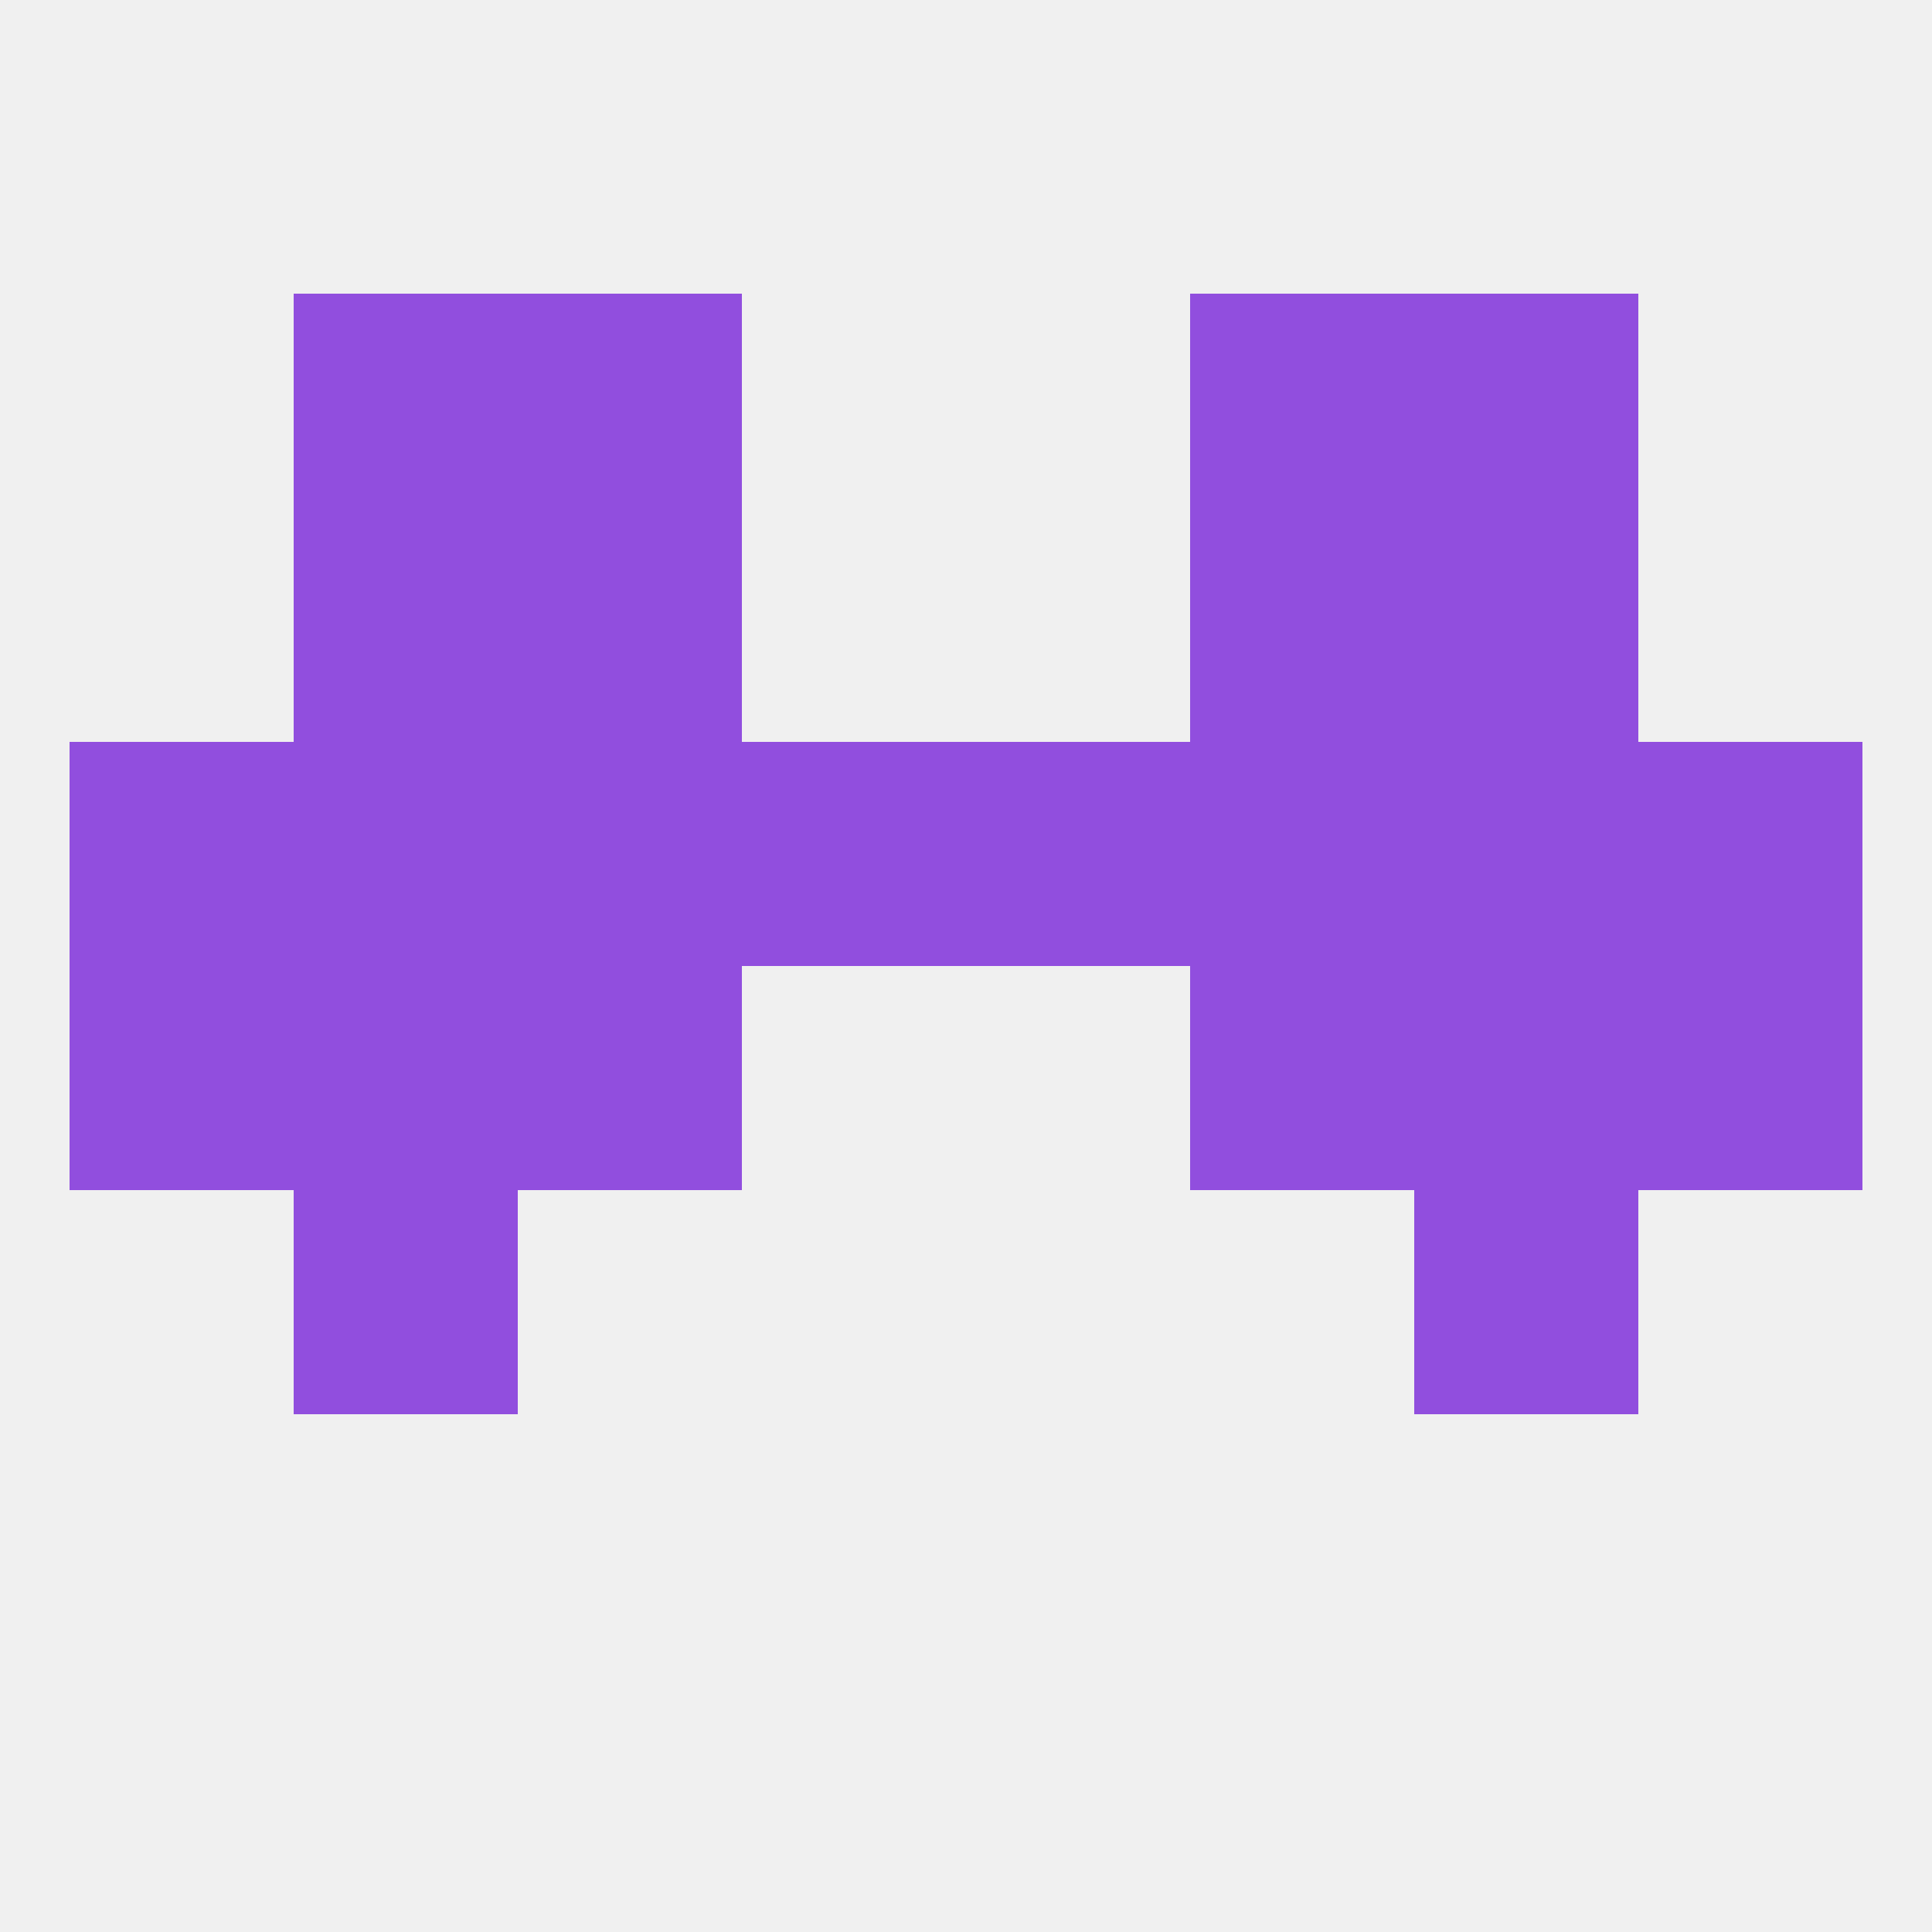 
<!--   <?xml version="1.0"?> -->
<svg version="1.1" baseprofile="full" xmlns="http://www.w3.org/2000/svg" xmlns:xlink="http://www.w3.org/1999/xlink" xmlns:ev="http://www.w3.org/2001/xml-events" width="250" height="250" viewBox="0 0 250 250" >
	<rect width="100%" height="100%" fill="rgba(240,240,240,255)"/>

	<rect x="9" y="125" width="29" height="29" fill="rgba(145,78,222,255)"/>
	<rect x="212" y="125" width="29" height="29" fill="rgba(145,78,222,255)"/>
	<rect x="38" y="125" width="29" height="29" fill="rgba(145,78,222,255)"/>
	<rect x="183" y="125" width="29" height="29" fill="rgba(145,78,222,255)"/>
	<rect x="67" y="125" width="29" height="29" fill="rgba(145,78,222,255)"/>
	<rect x="154" y="125" width="29" height="29" fill="rgba(145,78,222,255)"/>
	<rect x="38" y="154" width="29" height="29" fill="rgba(145,78,222,255)"/>
	<rect x="183" y="154" width="29" height="29" fill="rgba(145,78,222,255)"/>
	<rect x="67" y="96" width="29" height="29" fill="rgba(145,78,222,255)"/>
	<rect x="154" y="96" width="29" height="29" fill="rgba(145,78,222,255)"/>
	<rect x="96" y="96" width="29" height="29" fill="rgba(145,78,222,255)"/>
	<rect x="125" y="96" width="29" height="29" fill="rgba(145,78,222,255)"/>
	<rect x="9" y="96" width="29" height="29" fill="rgba(145,78,222,255)"/>
	<rect x="212" y="96" width="29" height="29" fill="rgba(145,78,222,255)"/>
	<rect x="38" y="96" width="29" height="29" fill="rgba(145,78,222,255)"/>
	<rect x="183" y="96" width="29" height="29" fill="rgba(145,78,222,255)"/>
	<rect x="183" y="67" width="29" height="29" fill="rgba(145,78,222,255)"/>
	<rect x="67" y="67" width="29" height="29" fill="rgba(145,78,222,255)"/>
	<rect x="154" y="67" width="29" height="29" fill="rgba(145,78,222,255)"/>
	<rect x="38" y="67" width="29" height="29" fill="rgba(145,78,222,255)"/>
	<rect x="67" y="38" width="29" height="29" fill="rgba(145,78,222,255)"/>
	<rect x="154" y="38" width="29" height="29" fill="rgba(145,78,222,255)"/>
	<rect x="38" y="38" width="29" height="29" fill="rgba(145,78,222,255)"/>
	<rect x="183" y="38" width="29" height="29" fill="rgba(145,78,222,255)"/>
</svg>